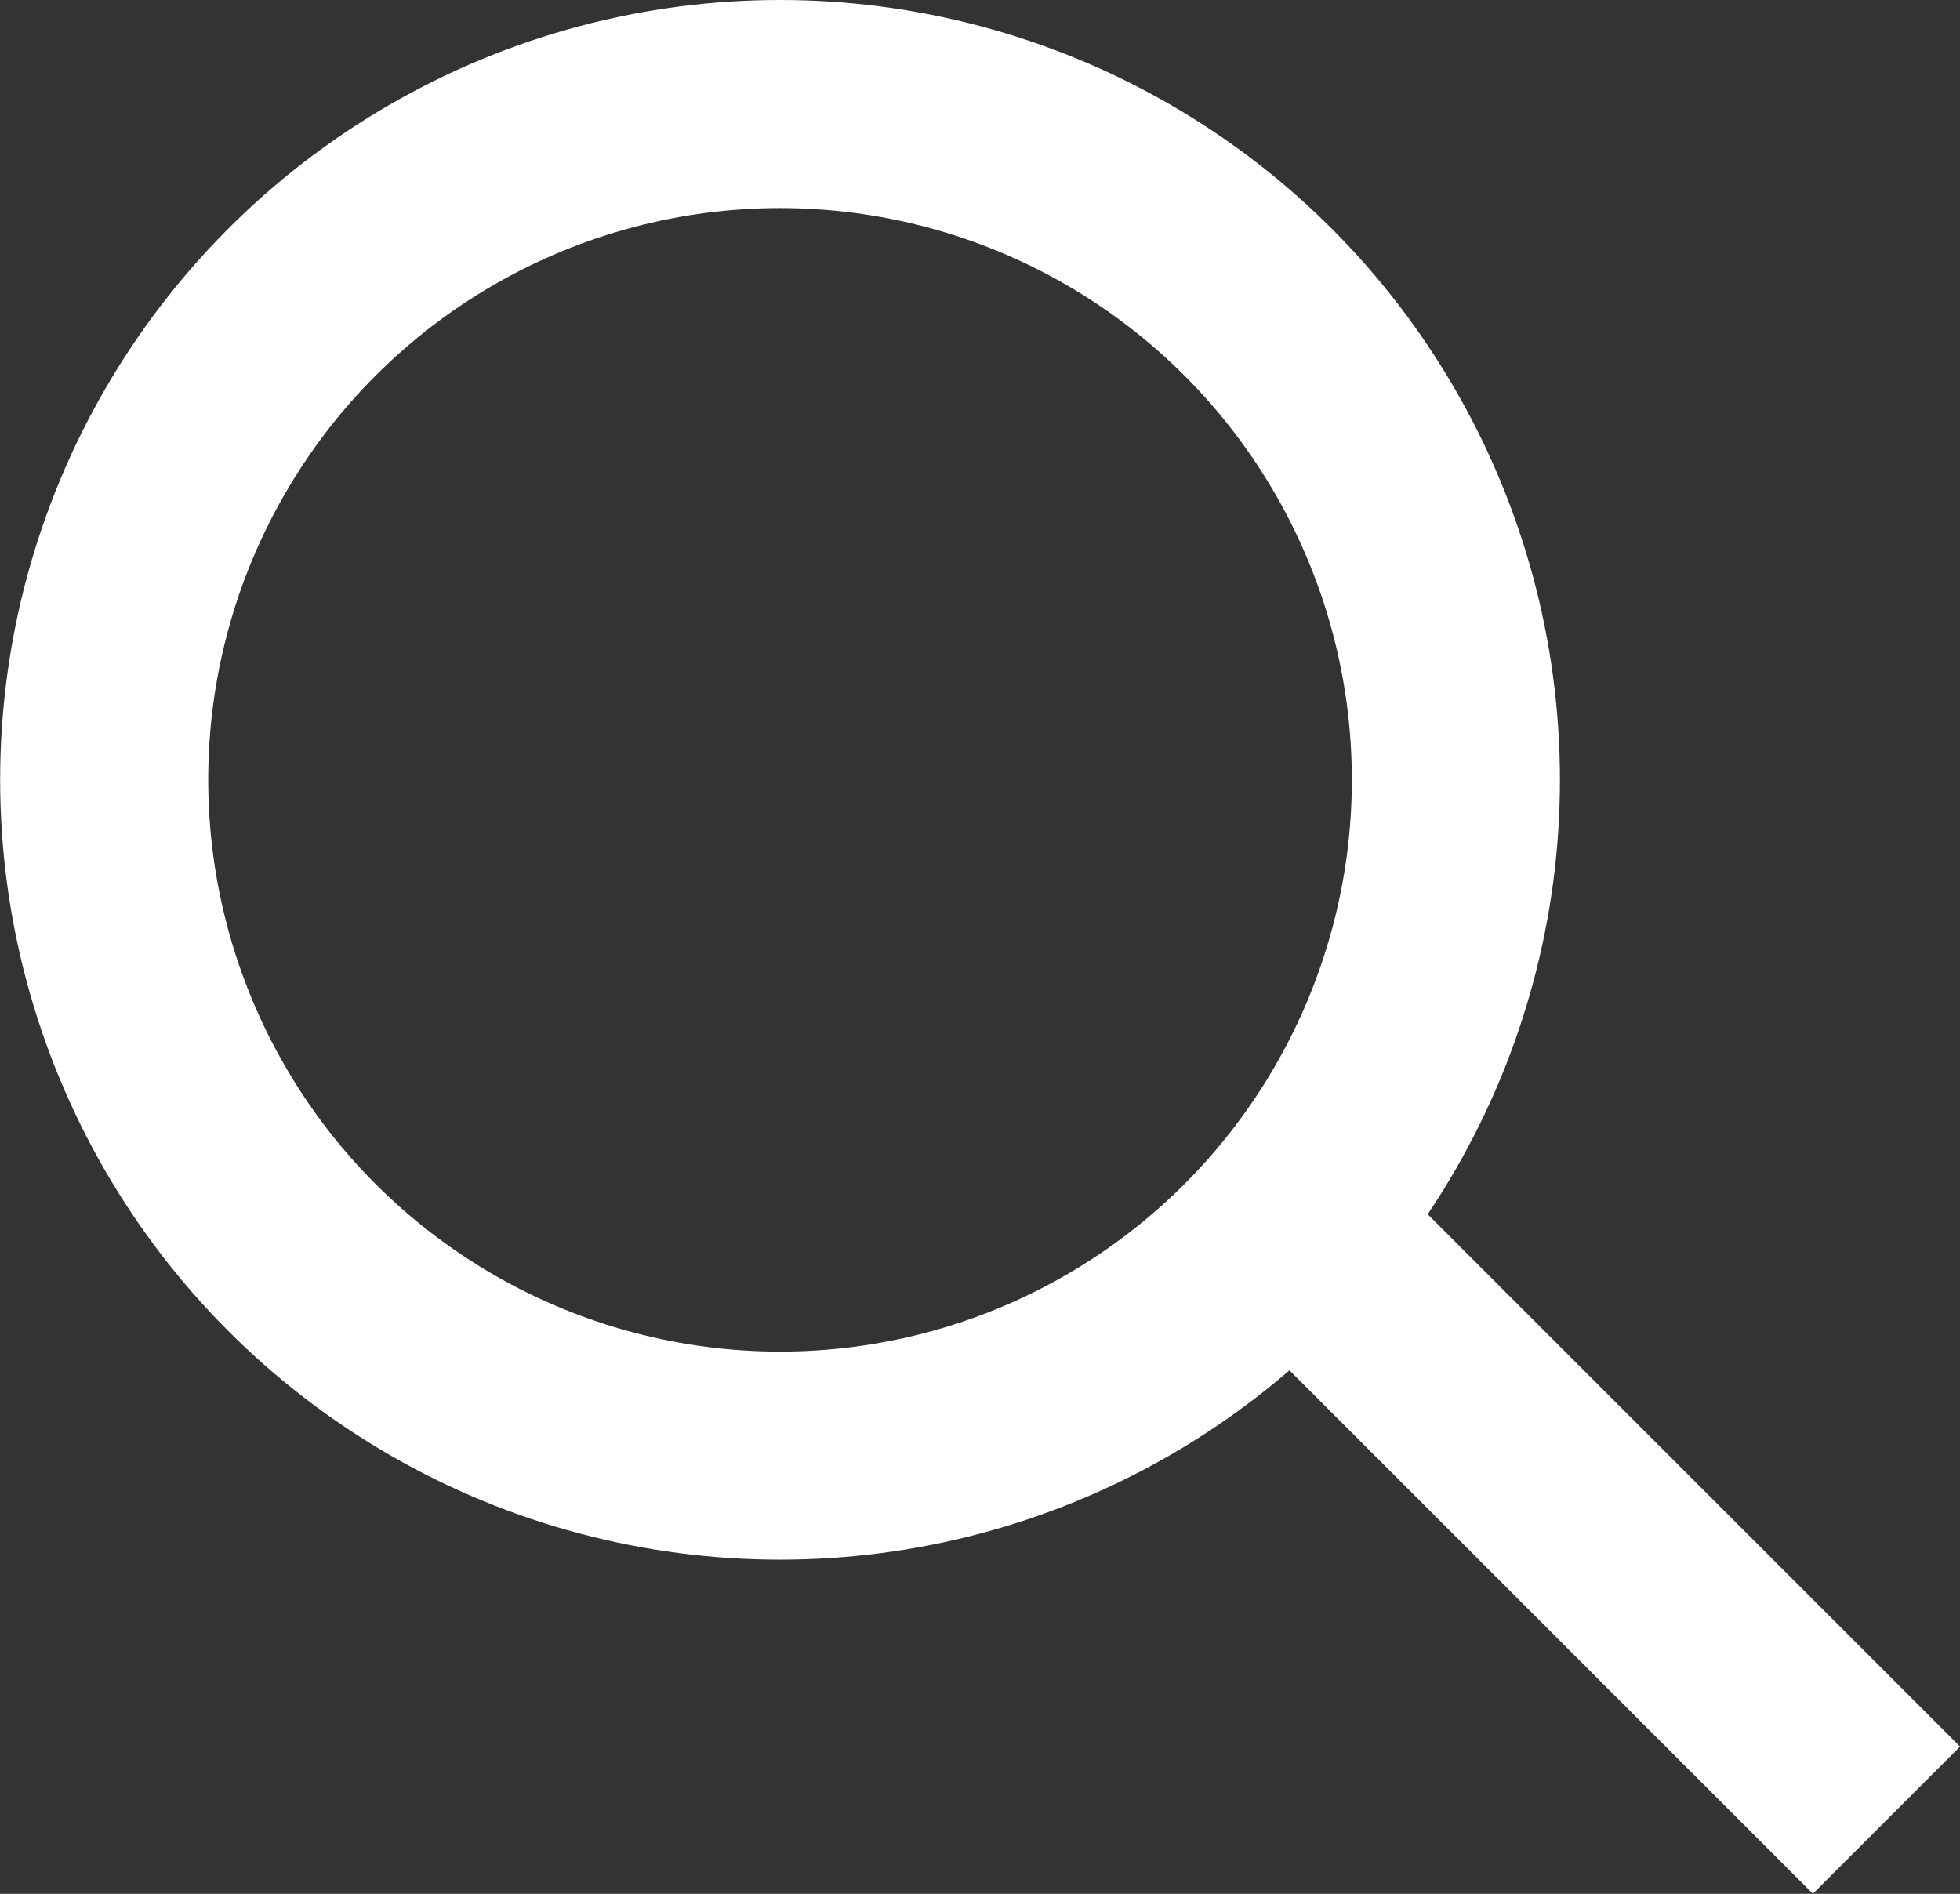 <svg xmlns="http://www.w3.org/2000/svg" width="14.129" height="13.653" viewBox="0 0 14.129 13.653">
  <rect x="0" y="0" width="14.129" height="13.653" fill="#333333" stroke="none"/>
  <g id="Group_2" data-name="Group 2" transform="translate(-1213.401 -42)">
    <g id="Group_1" data-name="Group 1" transform="translate(-881.588 223)">
      <g id="Ellipse_1" data-name="Ellipse 1" transform="translate(2094.99 -181)" fill="none" stroke="#fff" stroke-width="1.5">
        <circle cx="5.622" cy="5.622" r="5.622" stroke="none"/>
        <circle cx="5.622" cy="5.622" r="4.872" fill="none"/>
      </g>
      <path id="Path_9" data-name="Path 9" d="M1278.514,172.709l4.116,4.116" transform="translate(825.958 -344.703)" fill="none" stroke="#fff" stroke-width="1.5"/>
    </g>
  </g>
</svg>
